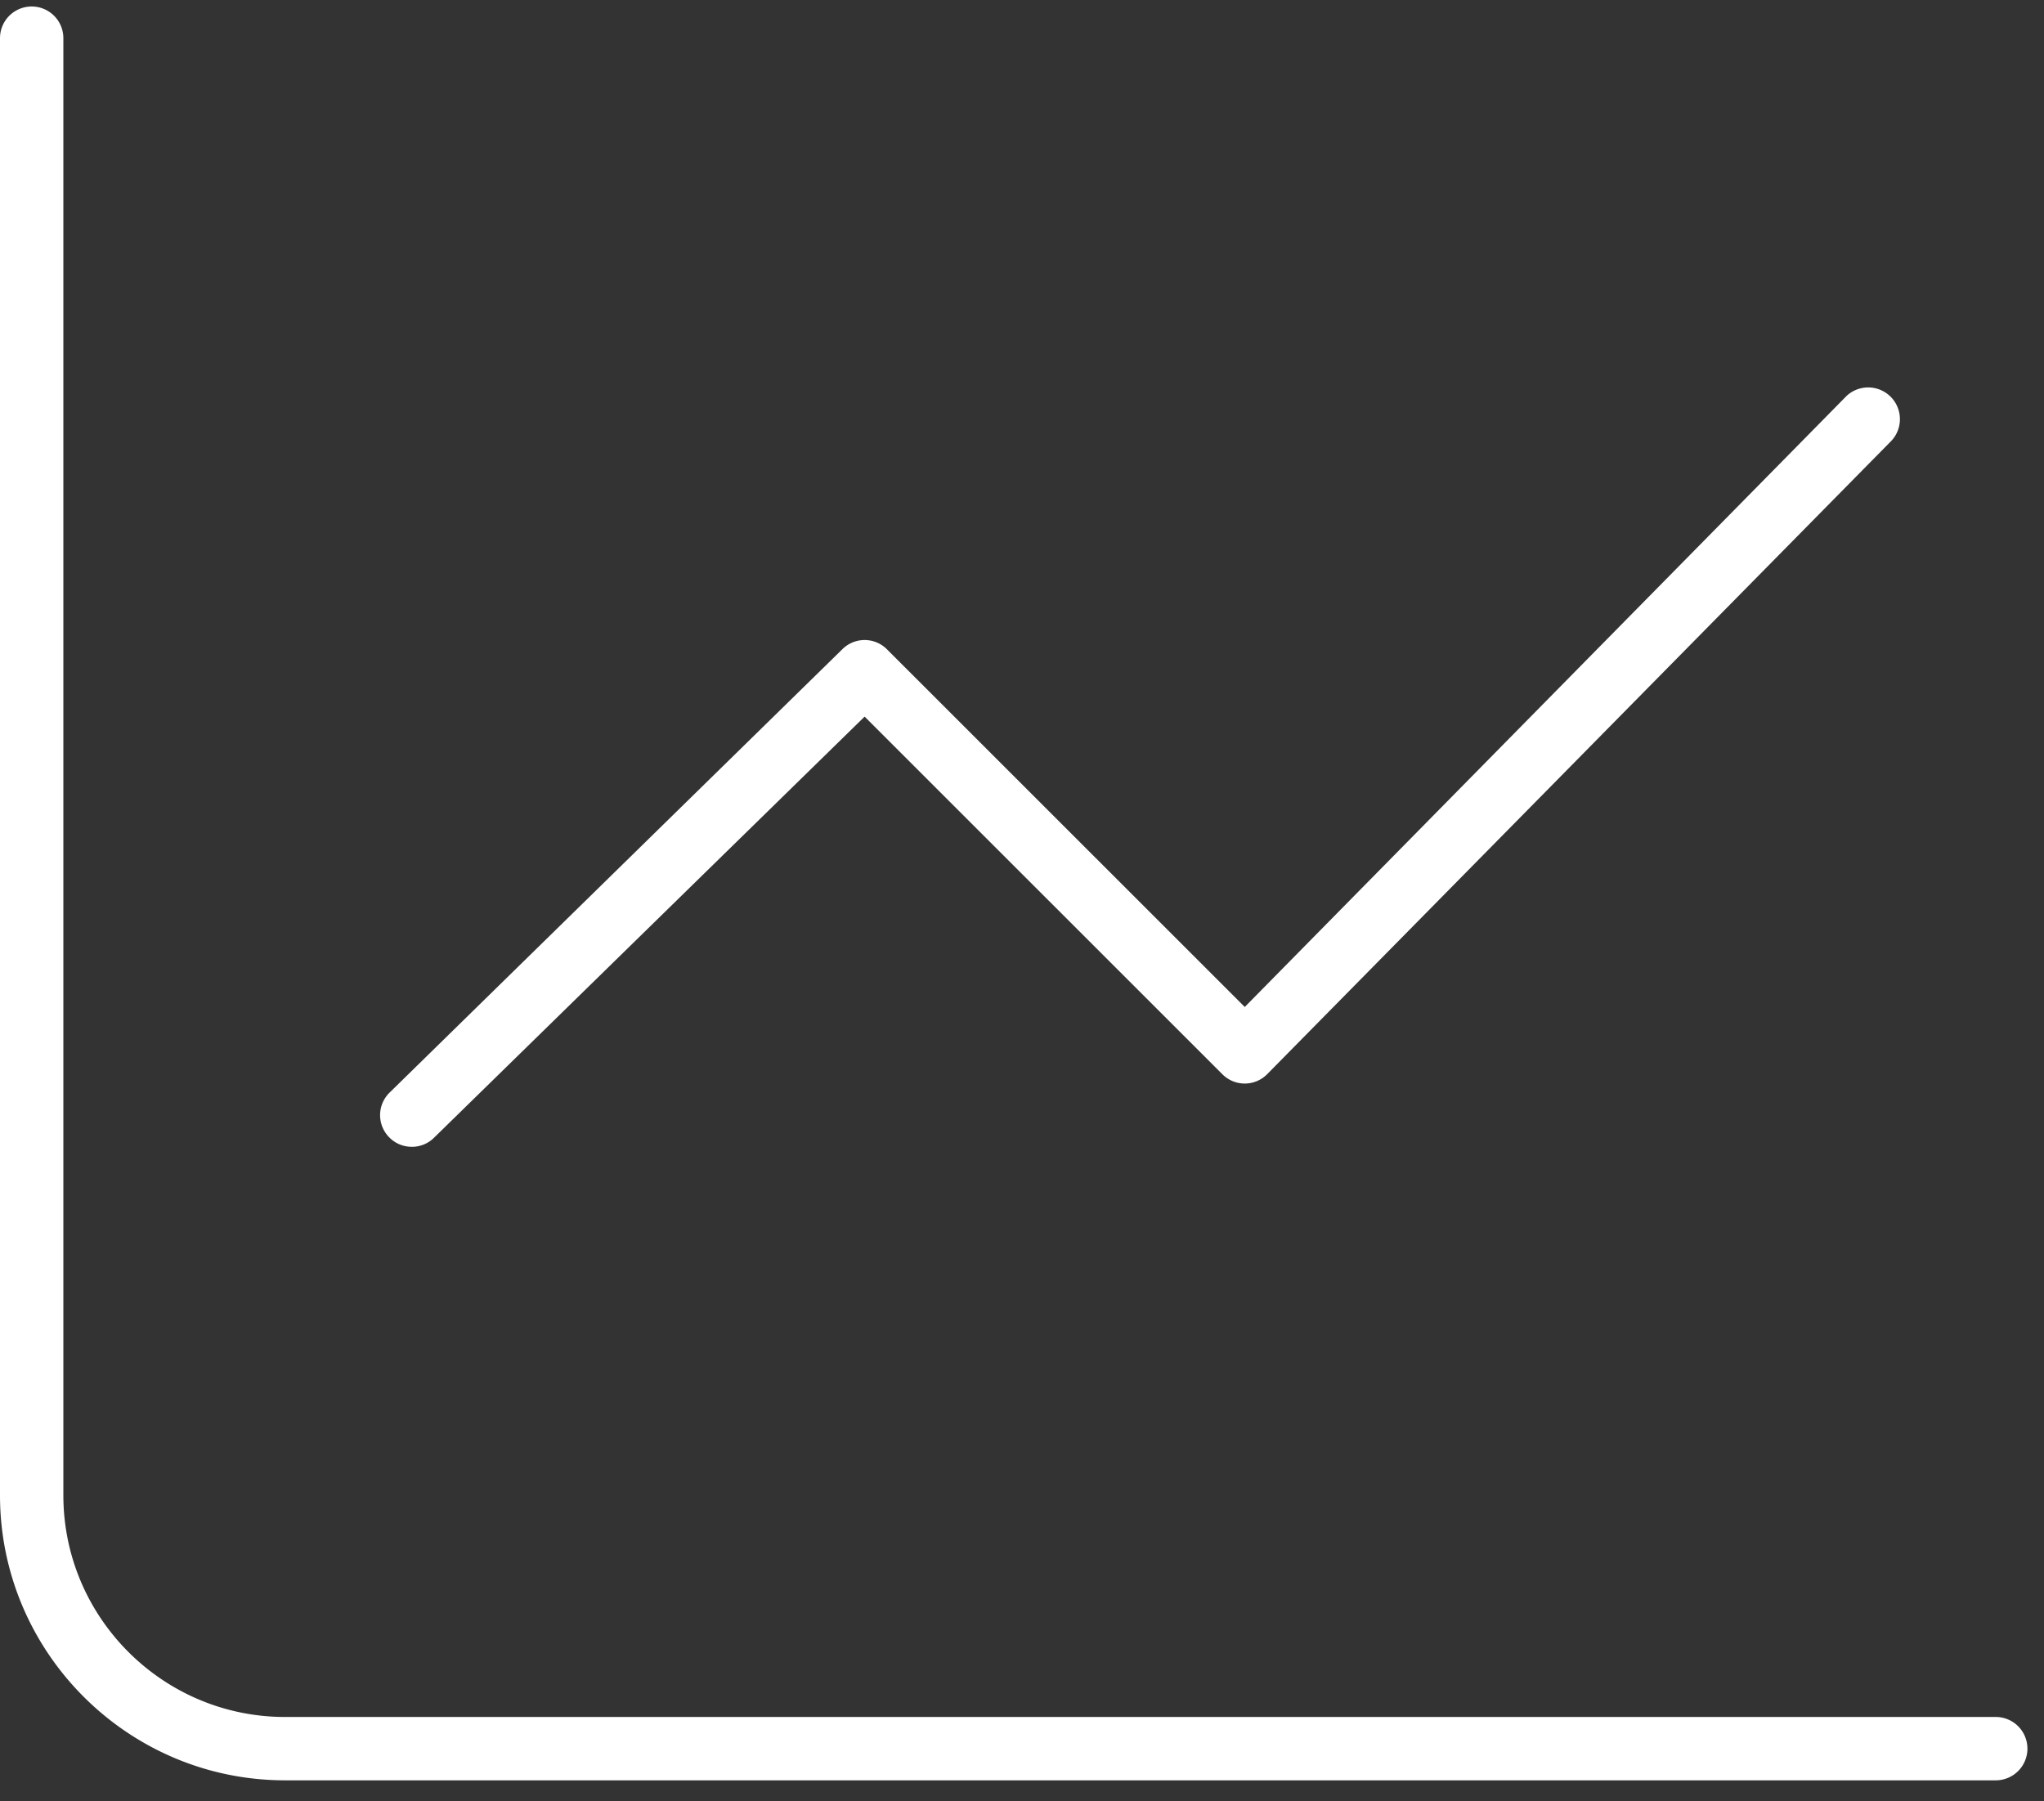 <svg xmlns="http://www.w3.org/2000/svg" width="59" height="52" viewBox="0 0 59 52"><rect x="0" y="0" width="59" height="52" fill="#333333" stroke="none"/><g><g><path fill="#fff" d="M57.607 49.565a.914.914 0 1 1 0 1.829H8.23C3.693 51.394 0 47.7 0 43.164V1.102a.914.914 0 1 1 1.829 0v42.062c0 3.53 2.872 6.401 6.4 6.401h49.378zm-45.72-16.46a.898.898 0 0 1-.646-.267.91.91 0 0 1 0-1.293l13.07-12.8a.91.91 0 0 1 1.292 0L35.93 29.069l17.372-17.64a.916.916 0 0 1 1.295 1.294L36.576 31.01a.91.91 0 0 1-1.293 0L24.957 20.687 12.534 32.838a.904.904 0 0 1-.647.268z"/></g></g></svg>
